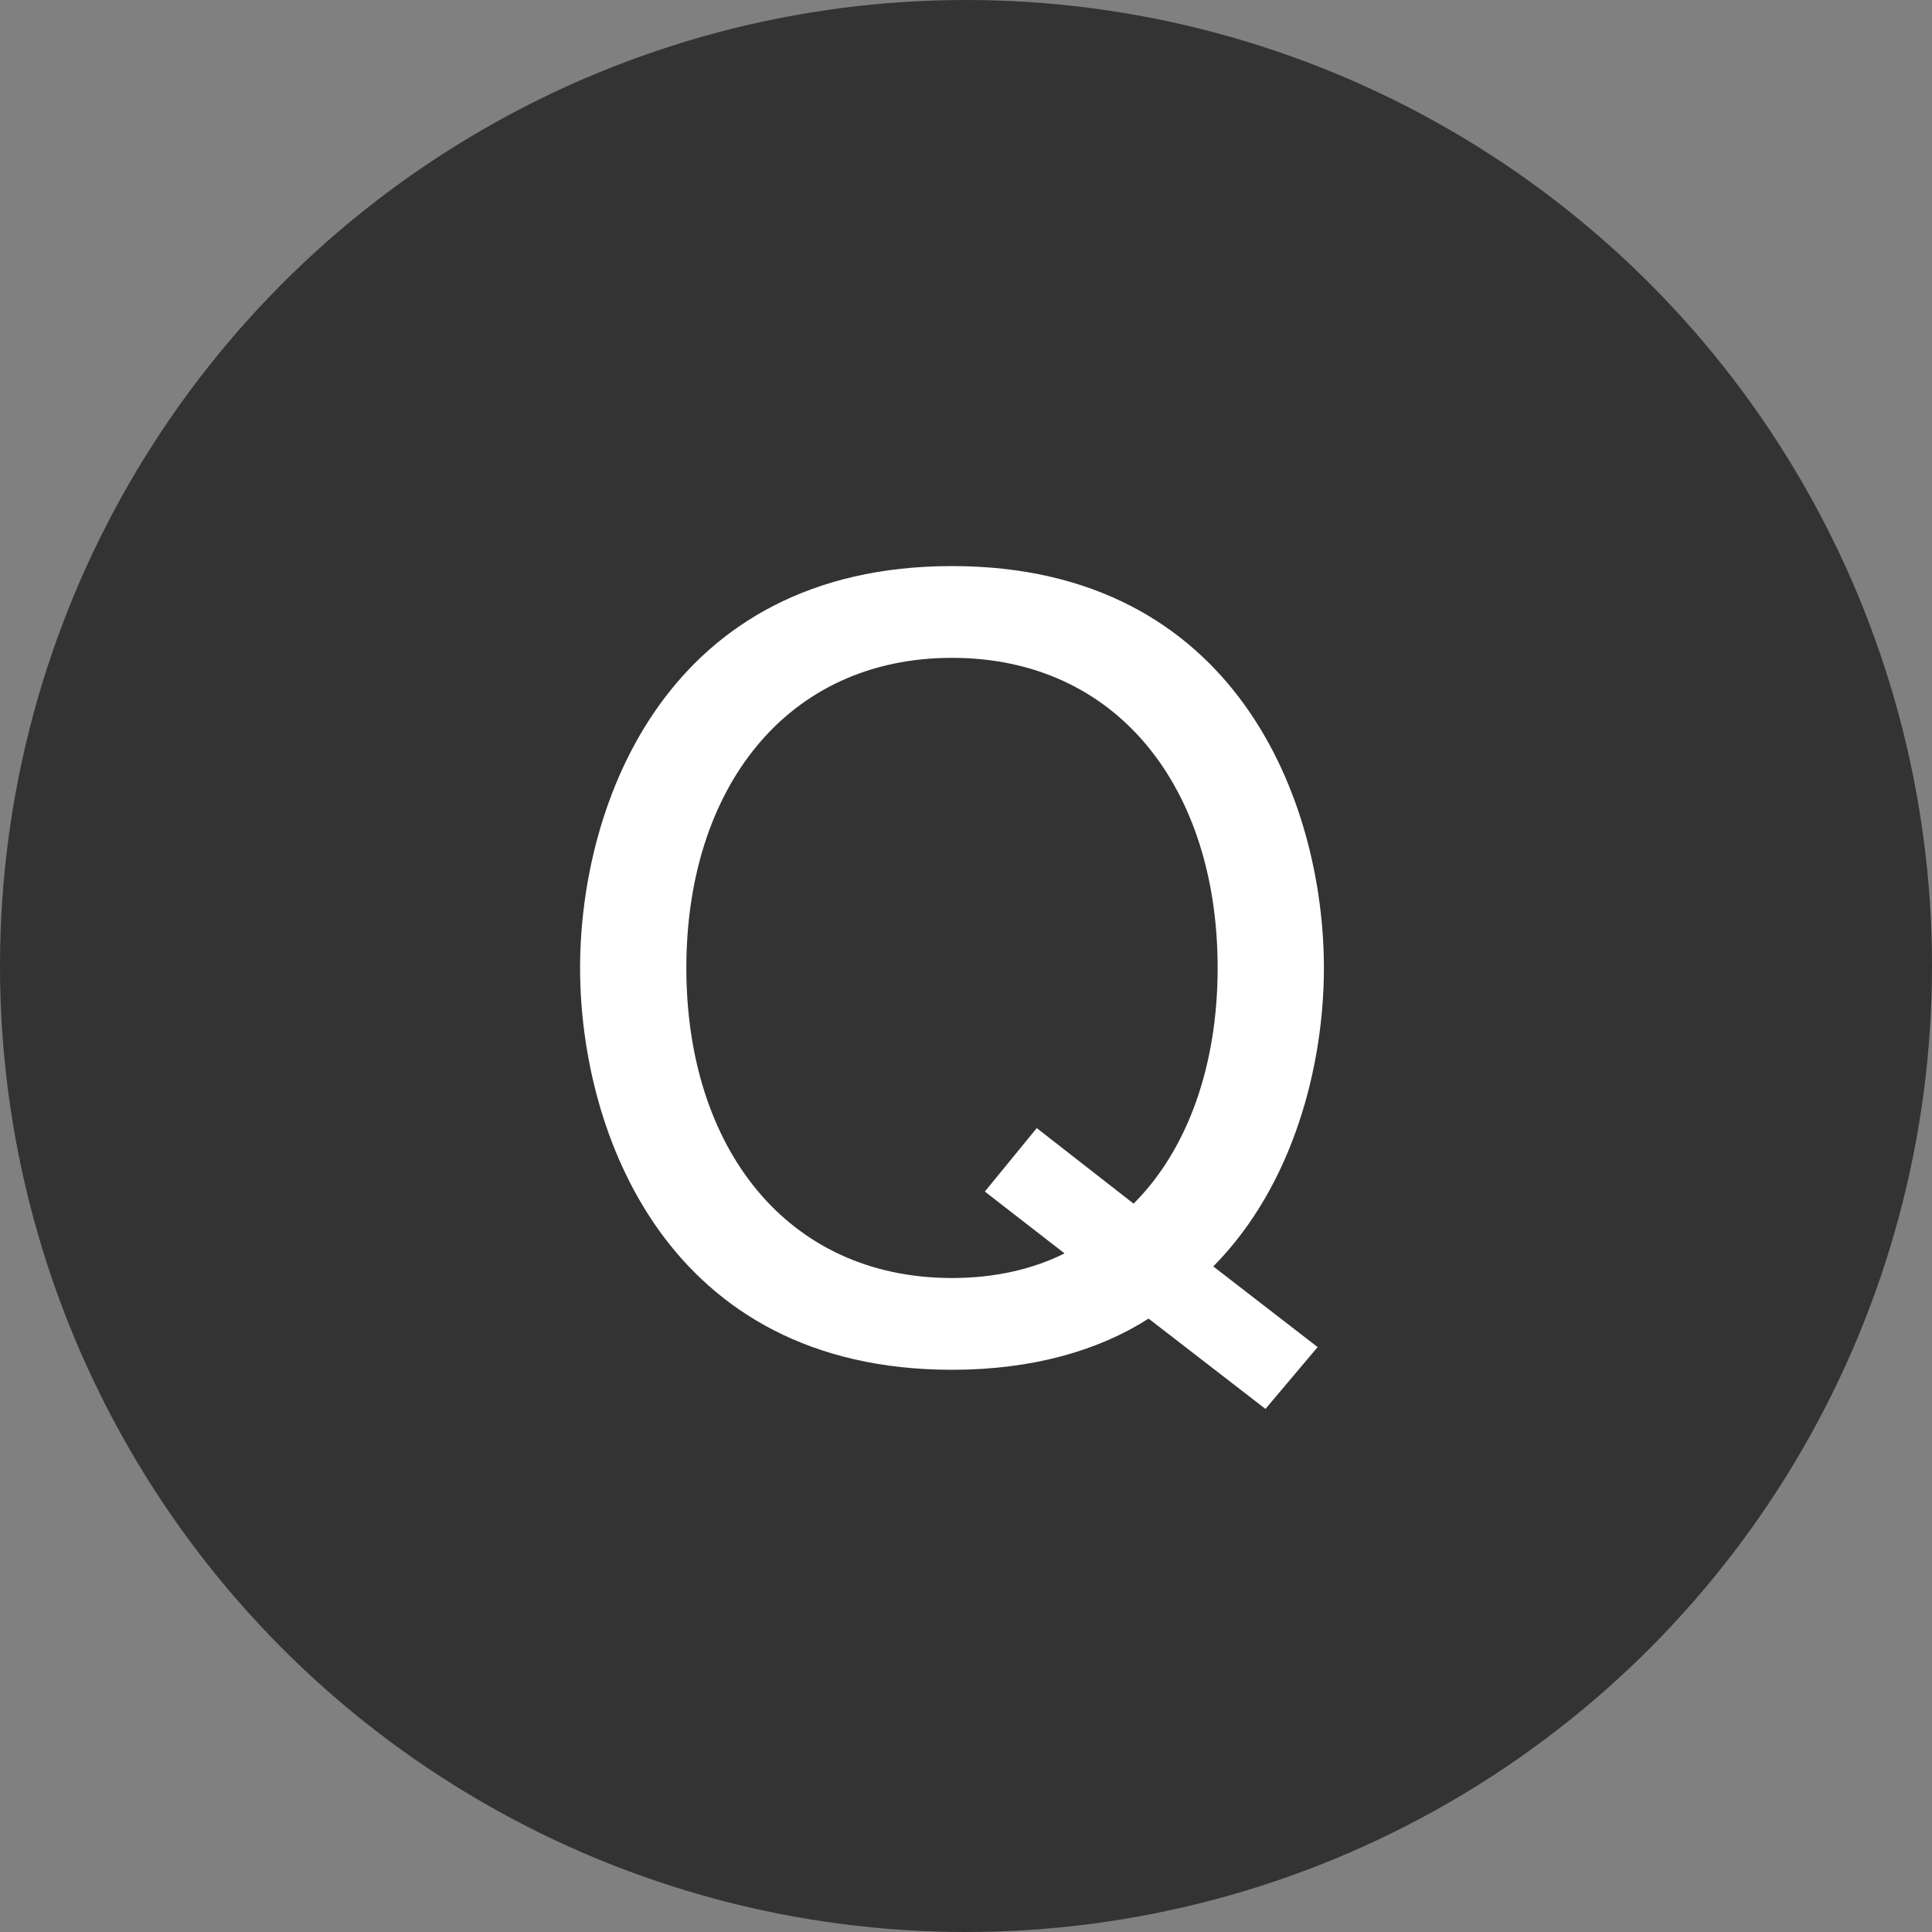 <?xml version="1.0" encoding="UTF-8"?>
<svg id="_レイヤー_2" data-name="レイヤー 2" xmlns="http://www.w3.org/2000/svg" viewBox="0 0 40 40">
  <rect x="0" y="0" width="40" height="40" fill="#808080" stroke="none"/>
  <defs>
    <style>
      .cls-1 {
        isolation: isolate;
      }

      .cls-2 {
        fill: #333;
      }

      .cls-2, .cls-3 {
        stroke-width: 0px;
      }

      .cls-3 {
        fill: #fff;
      }
    </style>
  </defs>
  <g id="_アイコン" data-name="アイコン">
    <g>
      <circle id="_楕円形_29" data-name="楕円形 29" class="cls-2" cx="20" cy="20" r="20"/>
      <g id="Q" class="cls-1">
        <g class="cls-1">
          <path class="cls-3" d="M26.2,29.17l-2.42-1.87c-1.03.66-2.4,1.06-4.07,1.06-5.9,0-7.7-4.91-7.7-8.32s1.8-8.32,7.7-8.32,7.7,4.91,7.7,8.32c0,2-.62,4.49-2.29,6.18l2.16,1.67-1.08,1.28ZM21.47,23.36l2,1.56c1.12-1.12,1.74-2.86,1.74-4.88,0-3.72-2.07-6.42-5.5-6.42s-5.5,2.71-5.5,6.42,2.07,6.42,5.5,6.42c.88,0,1.67-.18,2.33-.51l-1.65-1.28,1.08-1.32Z"/>
        </g>
      </g>
    </g>
  </g>
</svg>